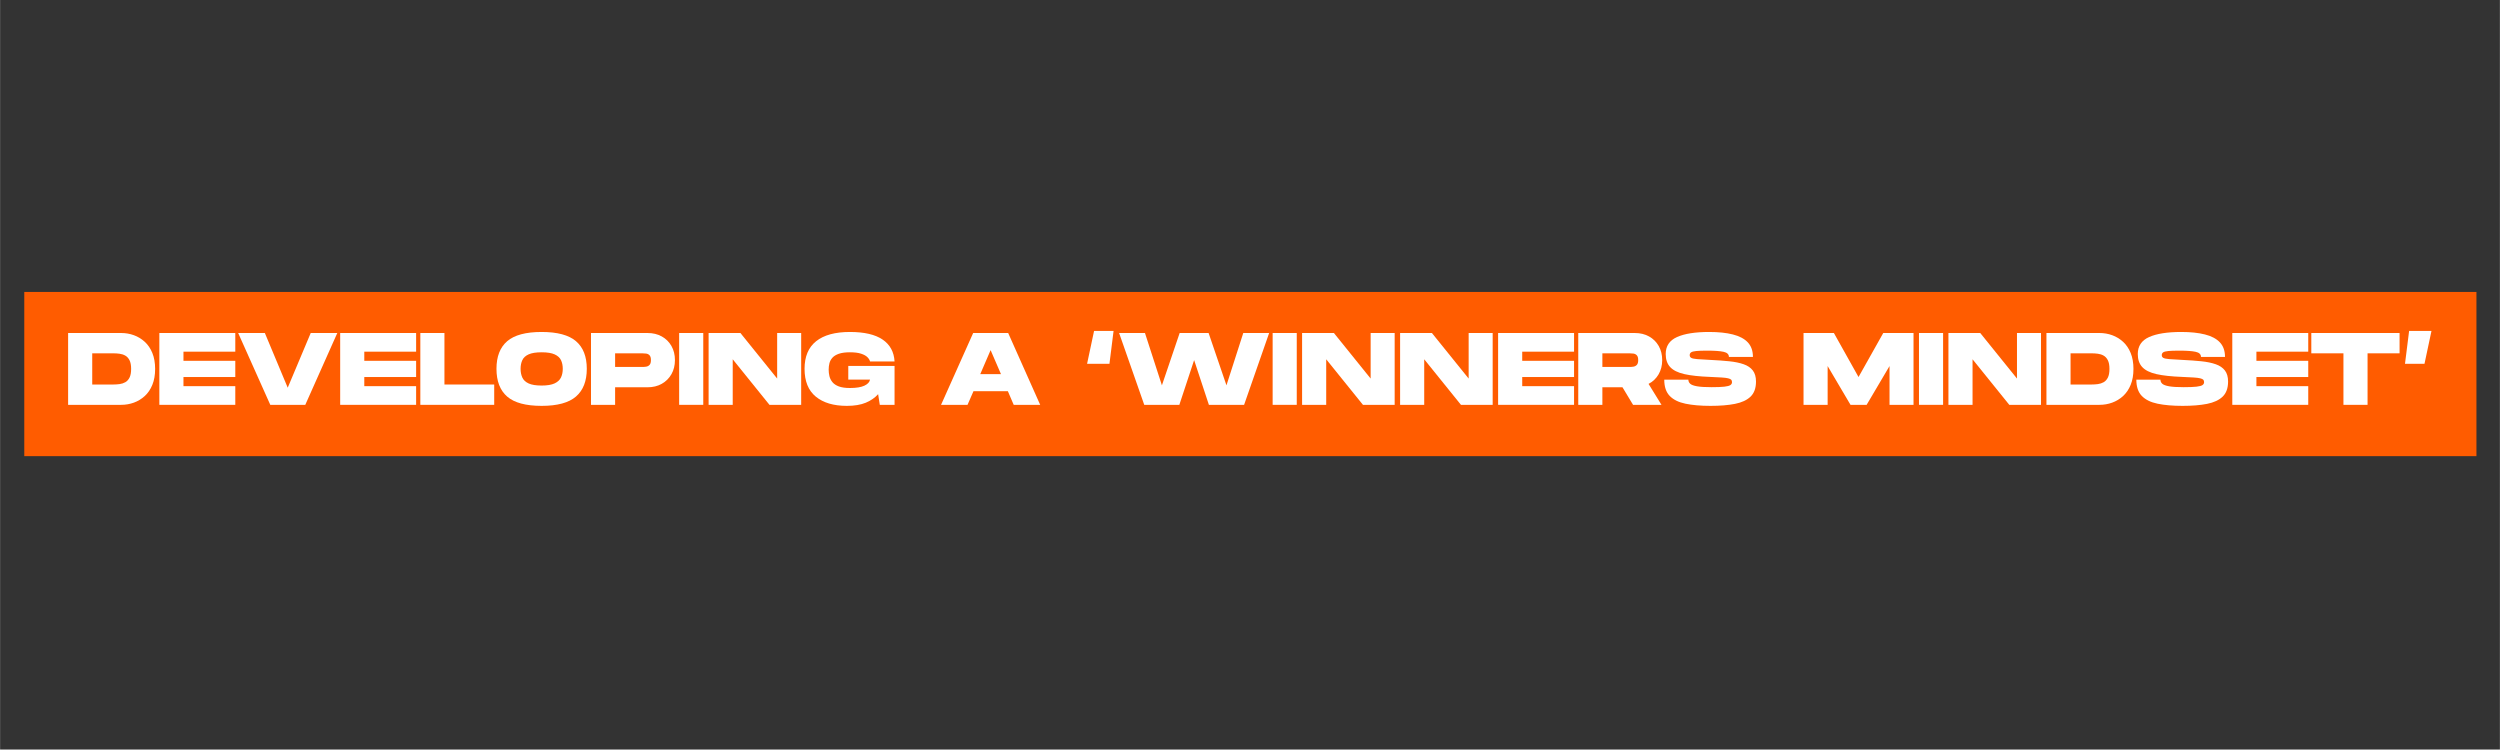 <svg version="1.0" preserveAspectRatio="xMidYMid meet" height="680" viewBox="0 0 1700.88 510" zoomAndPan="magnify" width="2268" xmlns:xlink="http://www.w3.org/1999/xlink" xmlns="http://www.w3.org/2000/svg"><rect x="0" y="0" width="1700.88" height="510" fill="#333333" stroke="none"/><defs><g></g></defs><path fill-rule="nonzero" fill-opacity="1" d="M 16.465 198.637 L 1684.914 198.637 L 1684.914 310.367 L 16.465 310.367 L 16.465 198.637" fill="#ff5c00"></path><g fill-opacity="1" fill="#ffffff"><g transform="translate(44.396, 275.45)"><g><path d="M 1.891 0 L 1.891 -48.875 L 37.984 -48.875 C 41.016 -48.875 43.898 -48.375 46.641 -47.375 C 49.391 -46.375 51.859 -44.875 54.047 -42.875 C 56.234 -40.875 57.953 -38.336 59.203 -35.266 C 60.461 -32.191 61.094 -28.582 61.094 -24.438 C 61.094 -20.289 60.461 -16.68 59.203 -13.609 C 57.953 -10.547 56.234 -8.008 54.047 -6 C 51.859 -4 49.391 -2.5 46.641 -1.5 C 43.898 -0.5 41.016 0 37.984 0 Z M 18.297 -13.828 L 32.609 -13.828 C 34.055 -13.828 35.488 -13.922 36.906 -14.109 C 38.32 -14.297 39.625 -14.723 40.812 -15.391 C 42 -16.066 42.953 -17.113 43.672 -18.531 C 44.398 -19.957 44.766 -21.926 44.766 -24.438 C 44.766 -26.945 44.398 -28.91 43.672 -30.328 C 42.953 -31.754 42 -32.805 40.812 -33.484 C 39.625 -34.16 38.32 -34.586 36.906 -34.766 C 35.488 -34.953 34.055 -35.047 32.609 -35.047 L 18.297 -35.047 Z M 18.297 -13.828"></path></g></g></g><g fill-opacity="1" fill="#ffffff"><g transform="translate(106.472, 275.45)"><g><path d="M 1.891 0 L 1.891 -48.875 L 53.562 -48.875 L 53.562 -36.172 L 18.297 -36.172 L 18.297 -29.953 L 53.562 -29.953 L 53.562 -18.922 L 18.297 -18.922 L 18.297 -12.703 L 53.562 -12.703 L 53.562 0 Z M 1.891 0"></path></g></g></g><g fill-opacity="1" fill="#ffffff"><g transform="translate(160.798, 275.45)"><g><path d="M 23.047 0 L 1.188 -48.875 L 19.344 -48.875 L 34.906 -11.656 L 50.562 -48.875 L 68.641 -48.875 L 46.859 0 Z M 23.047 0"></path></g></g></g><g fill-opacity="1" fill="#ffffff"><g transform="translate(229.507, 275.45)"><g><path d="M 1.891 0 L 1.891 -48.875 L 53.562 -48.875 L 53.562 -36.172 L 18.297 -36.172 L 18.297 -29.953 L 53.562 -29.953 L 53.562 -18.922 L 18.297 -18.922 L 18.297 -12.703 L 53.562 -12.703 L 53.562 0 Z M 1.891 0"></path></g></g></g><g fill-opacity="1" fill="#ffffff"><g transform="translate(284.042, 275.45)"><g><path d="M 1.891 0 L 1.891 -48.875 L 18.297 -48.875 L 18.297 -13.828 L 52.156 -13.828 L 52.156 0 Z M 1.891 0"></path></g></g></g><g fill-opacity="1" fill="#ffffff"><g transform="translate(336.552, 275.45)"><g><path d="M 31.906 0.703 C 21.156 0.703 13.348 -1.398 8.484 -5.609 C 3.617 -9.828 1.188 -16.129 1.188 -24.516 C 1.188 -32.848 3.617 -39.109 8.484 -43.297 C 13.348 -47.484 21.156 -49.578 31.906 -49.578 C 42.613 -49.578 50.41 -47.484 55.297 -43.297 C 60.191 -39.109 62.641 -32.848 62.641 -24.516 C 62.641 -16.18 60.191 -9.895 55.297 -5.656 C 50.41 -1.414 42.613 0.703 31.906 0.703 Z M 31.906 -13.125 C 35.727 -13.125 38.676 -13.613 40.75 -14.594 C 42.82 -15.57 44.266 -16.91 45.078 -18.609 C 45.891 -20.305 46.297 -22.273 46.297 -24.516 C 46.297 -26.742 45.898 -28.695 45.109 -30.375 C 44.316 -32.051 42.883 -33.363 40.812 -34.312 C 38.738 -35.27 35.77 -35.75 31.906 -35.75 C 28.094 -35.75 25.148 -35.281 23.078 -34.344 C 21.004 -33.414 19.57 -32.102 18.781 -30.406 C 17.988 -28.707 17.594 -26.742 17.594 -24.516 C 17.594 -22.273 17.988 -20.289 18.781 -18.562 C 19.57 -16.844 21.004 -15.504 23.078 -14.547 C 25.148 -13.598 28.094 -13.125 31.906 -13.125 Z M 31.906 -13.125"></path></g></g></g><g fill-opacity="1" fill="#ffffff"><g transform="translate(400.164, 275.45)"><g><path d="M 1.891 0 L 1.891 -48.875 L 40.297 -48.875 C 44.016 -48.875 47.27 -48.094 50.062 -46.531 C 52.852 -44.977 55.039 -42.816 56.625 -40.047 C 58.207 -37.273 59 -34.07 59 -30.438 C 59 -26.812 58.207 -23.613 56.625 -20.844 C 55.039 -18.07 52.852 -15.895 50.062 -14.312 C 47.27 -12.727 44.016 -11.938 40.297 -11.938 L 18.297 -11.938 L 18.297 0 Z M 18.297 -25.766 L 36.797 -25.766 C 37.641 -25.766 38.516 -25.832 39.422 -25.969 C 40.328 -26.113 41.094 -26.508 41.719 -27.156 C 42.352 -27.812 42.672 -28.906 42.672 -30.438 C 42.672 -31.977 42.352 -33.07 41.719 -33.719 C 41.094 -34.375 40.328 -34.758 39.422 -34.875 C 38.516 -34.988 37.641 -35.047 36.797 -35.047 L 18.297 -35.047 Z M 18.297 -25.766"></path></g></g></g><g fill-opacity="1" fill="#ffffff"><g transform="translate(460.145, 275.45)"><g><path d="M 1.891 0 L 1.891 -48.875 L 18.297 -48.875 L 18.297 0 Z M 1.891 0"></path></g></g></g><g fill-opacity="1" fill="#ffffff"><g transform="translate(480.186, 275.45)"><g><path d="M 1.891 0 L 1.891 -48.875 L 23.531 -48.875 L 48.531 -17.875 L 48.531 -48.875 L 64.875 -48.875 L 64.875 0 L 43.297 0 L 18.297 -31 L 18.297 0 Z M 1.891 0"></path></g></g></g><g fill-opacity="1" fill="#ffffff"><g transform="translate(546.172, 275.45)"><g><path d="M 29.953 0.703 C 20.973 0.703 13.93 -1.391 8.828 -5.578 C 3.734 -9.773 1.188 -16.086 1.188 -24.516 C 1.188 -32.848 3.816 -39.109 9.078 -43.297 C 14.336 -47.484 21.992 -49.578 32.047 -49.578 C 41.828 -49.578 49.242 -47.852 54.297 -44.406 C 59.348 -40.969 62.055 -36.008 62.422 -29.531 L 45.734 -29.531 C 45.504 -30.508 44.91 -31.473 43.953 -32.422 C 43.004 -33.379 41.57 -34.172 39.656 -34.797 C 37.75 -35.43 35.211 -35.75 32.047 -35.75 C 28.93 -35.75 26.414 -35.41 24.5 -34.734 C 22.594 -34.066 21.141 -33.172 20.141 -32.047 C 19.141 -30.93 18.461 -29.676 18.109 -28.281 C 17.766 -26.883 17.594 -25.441 17.594 -23.953 C 17.594 -22.461 17.766 -20.984 18.109 -19.516 C 18.461 -18.047 19.141 -16.691 20.141 -15.453 C 21.141 -14.223 22.594 -13.25 24.5 -12.531 C 26.414 -11.812 28.93 -11.453 32.047 -11.453 C 36.379 -11.453 39.672 -11.984 41.922 -13.047 C 44.18 -14.117 45.453 -15.492 45.734 -17.172 L 30.938 -17.172 L 30.938 -26.469 L 62.422 -26.469 L 62.422 0 L 52.375 0 L 51.25 -7.266 C 49.113 -4.836 46.32 -2.898 42.875 -1.453 C 39.426 -0.016 35.117 0.703 29.953 0.703 Z M 29.953 0.703"></path></g></g></g><g fill-opacity="1" fill="#ffffff"><g transform="translate(609.854, 275.45)"><g></g></g></g><g fill-opacity="1" fill="#ffffff"><g transform="translate(639.042, 275.45)"><g><path d="M 1.188 0 L 23.047 -48.875 L 46.859 -48.875 L 68.641 0 L 50.625 0 L 46.641 -9.281 L 23.25 -9.281 L 19.203 0 Z M 27.859 -20.875 L 41.969 -20.875 L 34.906 -37.219 Z M 27.859 -20.875"></path></g></g></g><g fill-opacity="1" fill="#ffffff"><g transform="translate(708.939, 275.45)"><g></g></g></g><g fill-opacity="1" fill="#ffffff"><g transform="translate(738.126, 275.45)"><g><path d="M 1.469 -27.938 L 6.219 -50.281 L 19.484 -50.281 L 16.688 -27.938 Z M 1.469 -27.938"></path></g></g></g><g fill-opacity="1" fill="#ffffff"><g transform="translate(760.191, 275.45)"><g><path d="M 18.297 0 L 1.188 -48.875 L 18.781 -48.875 L 30.312 -13.266 L 42.391 -48.875 L 62.078 -48.875 L 74.234 -13.266 L 85.672 -48.875 L 103.281 -48.875 L 86.234 0 L 62.281 0 L 52.234 -30.438 L 42.172 0 Z M 18.297 0"></path></g></g></g><g fill-opacity="1" fill="#ffffff"><g transform="translate(863.954, 275.45)"><g><path d="M 1.891 0 L 1.891 -48.875 L 18.297 -48.875 L 18.297 0 Z M 1.891 0"></path></g></g></g><g fill-opacity="1" fill="#ffffff"><g transform="translate(883.994, 275.45)"><g><path d="M 1.891 0 L 1.891 -48.875 L 23.531 -48.875 L 48.531 -17.875 L 48.531 -48.875 L 64.875 -48.875 L 64.875 0 L 43.297 0 L 18.297 -31 L 18.297 0 Z M 1.891 0"></path></g></g></g><g fill-opacity="1" fill="#ffffff"><g transform="translate(950.679, 275.45)"><g><path d="M 1.891 0 L 1.891 -48.875 L 23.531 -48.875 L 48.531 -17.875 L 48.531 -48.875 L 64.875 -48.875 L 64.875 0 L 43.297 0 L 18.297 -31 L 18.297 0 Z M 1.891 0"></path></g></g></g><g fill-opacity="1" fill="#ffffff"><g transform="translate(1017.364, 275.45)"><g><path d="M 1.891 0 L 1.891 -48.875 L 53.562 -48.875 L 53.562 -36.172 L 18.297 -36.172 L 18.297 -29.953 L 53.562 -29.953 L 53.562 -18.922 L 18.297 -18.922 L 18.297 -12.703 L 53.562 -12.703 L 53.562 0 Z M 1.891 0"></path></g></g></g><g fill-opacity="1" fill="#ffffff"><g transform="translate(1071.898, 275.45)"><g><path d="M 1.891 0 L 1.891 -48.875 L 40.297 -48.875 C 44.016 -48.875 47.27 -48.094 50.062 -46.531 C 52.852 -44.977 55.039 -42.816 56.625 -40.047 C 58.207 -37.273 59 -34.07 59 -30.438 C 59 -26.758 58.172 -23.516 56.516 -20.703 C 54.867 -17.891 52.602 -15.738 49.719 -14.25 L 58.516 0 L 39.172 0 L 31.984 -11.938 L 18.297 -11.938 L 18.297 0 Z M 18.297 -25.766 L 36.797 -25.766 C 37.641 -25.766 38.516 -25.832 39.422 -25.969 C 40.328 -26.113 41.094 -26.508 41.719 -27.156 C 42.352 -27.812 42.672 -28.906 42.672 -30.438 C 42.672 -31.977 42.352 -33.07 41.719 -33.719 C 41.094 -34.375 40.328 -34.758 39.422 -34.875 C 38.516 -34.988 37.641 -35.047 36.797 -35.047 L 18.297 -35.047 Z M 18.297 -25.766"></path></g></g></g><g fill-opacity="1" fill="#ffffff"><g transform="translate(1131.111, 275.45)"><g><path d="M 32.672 0.703 C 26.016 0.703 20.336 0.211 15.641 -0.766 C 10.941 -1.742 7.359 -3.516 4.891 -6.078 C 2.422 -8.641 1.188 -12.316 1.188 -17.109 L 17.594 -17.109 C 17.594 -16.035 18.008 -15.113 18.844 -14.344 C 19.688 -13.582 21.25 -13.004 23.531 -12.609 C 25.812 -12.211 29.094 -12.016 33.375 -12.016 C 37.238 -12.016 40.16 -12.129 42.141 -12.359 C 44.117 -12.586 45.469 -12.945 46.188 -13.438 C 46.914 -13.926 47.281 -14.594 47.281 -15.438 C 47.281 -16.133 47.102 -16.68 46.75 -17.078 C 46.395 -17.473 45.691 -17.797 44.641 -18.047 C 43.598 -18.305 42.098 -18.492 40.141 -18.609 C 38.191 -18.723 35.613 -18.852 32.406 -19 C 25.133 -19.27 19.285 -19.906 14.859 -20.906 C 10.441 -21.914 7.223 -23.516 5.203 -25.703 C 3.18 -27.891 2.172 -30.844 2.172 -34.562 C 2.172 -39.969 4.738 -43.82 9.875 -46.125 C 15.02 -48.426 22.316 -49.578 31.766 -49.578 C 38.055 -49.578 43.422 -49.016 47.859 -47.891 C 52.305 -46.773 55.691 -44.984 58.016 -42.516 C 60.348 -40.055 61.516 -36.754 61.516 -32.609 L 45.172 -32.609 C 45.172 -34.379 43.984 -35.531 41.609 -36.062 C 39.242 -36.602 35.5 -36.875 30.375 -36.875 C 27.164 -36.875 24.695 -36.789 22.969 -36.625 C 21.25 -36.457 20.07 -36.148 19.438 -35.703 C 18.812 -35.266 18.5 -34.629 18.5 -33.797 C 18.5 -32.961 18.848 -32.348 19.547 -31.953 C 20.242 -31.555 21.582 -31.273 23.562 -31.109 C 25.539 -30.941 28.488 -30.766 32.406 -30.578 C 37.238 -30.348 41.578 -30.035 45.422 -29.641 C 49.266 -29.242 52.535 -28.566 55.234 -27.609 C 57.93 -26.66 60 -25.254 61.438 -23.391 C 62.883 -21.523 63.609 -19.008 63.609 -15.844 C 63.609 -11.375 62.375 -7.953 59.906 -5.578 C 57.445 -3.211 53.91 -1.57 49.297 -0.656 C 44.691 0.25 39.148 0.703 32.672 0.703 Z M 32.672 0.703"></path></g></g></g><g fill-opacity="1" fill="#ffffff"><g transform="translate(1195.981, 275.45)"><g></g></g></g><g fill-opacity="1" fill="#ffffff"><g transform="translate(1225.168, 275.45)"><g><path d="M 1.891 0 L 1.891 -48.875 L 22.547 -48.875 L 39.312 -18.922 L 56.141 -48.875 L 76.734 -48.875 L 76.734 0 L 60.406 0 L 60.406 -26.391 L 44.828 0 L 33.859 0 L 18.297 -26.391 L 18.297 0 Z M 1.891 0"></path></g></g></g><g fill-opacity="1" fill="#ffffff"><g transform="translate(1303.723, 275.45)"><g><path d="M 1.891 0 L 1.891 -48.875 L 18.297 -48.875 L 18.297 0 Z M 1.891 0"></path></g></g></g><g fill-opacity="1" fill="#ffffff"><g transform="translate(1323.764, 275.45)"><g><path d="M 1.891 0 L 1.891 -48.875 L 23.531 -48.875 L 48.531 -17.875 L 48.531 -48.875 L 64.875 -48.875 L 64.875 0 L 43.297 0 L 18.297 -31 L 18.297 0 Z M 1.891 0"></path></g></g></g><g fill-opacity="1" fill="#ffffff"><g transform="translate(1390.448, 275.45)"><g><path d="M 1.891 0 L 1.891 -48.875 L 37.984 -48.875 C 41.016 -48.875 43.898 -48.375 46.641 -47.375 C 49.391 -46.375 51.859 -44.875 54.047 -42.875 C 56.234 -40.875 57.953 -38.336 59.203 -35.266 C 60.461 -32.191 61.094 -28.582 61.094 -24.438 C 61.094 -20.289 60.461 -16.68 59.203 -13.609 C 57.953 -10.547 56.234 -8.008 54.047 -6 C 51.859 -4 49.391 -2.5 46.641 -1.5 C 43.898 -0.5 41.016 0 37.984 0 Z M 18.297 -13.828 L 32.609 -13.828 C 34.055 -13.828 35.488 -13.922 36.906 -14.109 C 38.32 -14.297 39.625 -14.723 40.812 -15.391 C 42 -16.066 42.953 -17.113 43.672 -18.531 C 44.398 -19.957 44.766 -21.926 44.766 -24.438 C 44.766 -26.945 44.398 -28.91 43.672 -30.328 C 42.953 -31.754 42 -32.805 40.812 -33.484 C 39.625 -34.16 38.32 -34.586 36.906 -34.766 C 35.488 -34.953 34.055 -35.047 32.609 -35.047 L 18.297 -35.047 Z M 18.297 -13.828"></path></g></g></g><g fill-opacity="1" fill="#ffffff"><g transform="translate(1452.315, 275.45)"><g><path d="M 32.672 0.703 C 26.016 0.703 20.336 0.211 15.641 -0.766 C 10.941 -1.742 7.359 -3.516 4.891 -6.078 C 2.422 -8.641 1.188 -12.316 1.188 -17.109 L 17.594 -17.109 C 17.594 -16.035 18.008 -15.113 18.844 -14.344 C 19.688 -13.582 21.25 -13.004 23.531 -12.609 C 25.812 -12.211 29.094 -12.016 33.375 -12.016 C 37.238 -12.016 40.16 -12.129 42.141 -12.359 C 44.117 -12.586 45.469 -12.945 46.188 -13.438 C 46.914 -13.926 47.281 -14.594 47.281 -15.438 C 47.281 -16.133 47.102 -16.68 46.75 -17.078 C 46.395 -17.473 45.691 -17.797 44.641 -18.047 C 43.598 -18.305 42.098 -18.492 40.141 -18.609 C 38.191 -18.723 35.613 -18.852 32.406 -19 C 25.133 -19.27 19.285 -19.906 14.859 -20.906 C 10.441 -21.914 7.223 -23.516 5.203 -25.703 C 3.18 -27.891 2.172 -30.844 2.172 -34.562 C 2.172 -39.969 4.738 -43.82 9.875 -46.125 C 15.02 -48.426 22.316 -49.578 31.766 -49.578 C 38.055 -49.578 43.422 -49.016 47.859 -47.891 C 52.305 -46.773 55.691 -44.984 58.016 -42.516 C 60.348 -40.055 61.516 -36.754 61.516 -32.609 L 45.172 -32.609 C 45.172 -34.379 43.984 -35.531 41.609 -36.062 C 39.242 -36.602 35.5 -36.875 30.375 -36.875 C 27.164 -36.875 24.695 -36.789 22.969 -36.625 C 21.25 -36.457 20.07 -36.148 19.438 -35.703 C 18.812 -35.266 18.5 -34.629 18.5 -33.797 C 18.5 -32.961 18.848 -32.348 19.547 -31.953 C 20.242 -31.555 21.582 -31.273 23.562 -31.109 C 25.539 -30.941 28.488 -30.766 32.406 -30.578 C 37.238 -30.348 41.578 -30.035 45.422 -29.641 C 49.266 -29.242 52.535 -28.566 55.234 -27.609 C 57.93 -26.66 60 -25.254 61.438 -23.391 C 62.883 -21.523 63.609 -19.008 63.609 -15.844 C 63.609 -11.375 62.375 -7.953 59.906 -5.578 C 57.445 -3.211 53.91 -1.57 49.297 -0.656 C 44.691 0.25 39.148 0.703 32.672 0.703 Z M 32.672 0.703"></path></g></g></g><g fill-opacity="1" fill="#ffffff"><g transform="translate(1516.905, 275.45)"><g><path d="M 1.891 0 L 1.891 -48.875 L 53.562 -48.875 L 53.562 -36.172 L 18.297 -36.172 L 18.297 -29.953 L 53.562 -29.953 L 53.562 -18.922 L 18.297 -18.922 L 18.297 -12.703 L 53.562 -12.703 L 53.562 0 Z M 1.891 0"></path></g></g></g><g fill-opacity="1" fill="#ffffff"><g transform="translate(1571.37, 275.45)"><g><path d="M 23.047 0 L 23.047 -35.047 L 1.188 -35.047 L 1.188 -48.875 L 61.234 -48.875 L 61.234 -35.047 L 39.453 -35.047 L 39.453 0 Z M 23.047 0"></path></g></g></g><g fill-opacity="1" fill="#ffffff"><g transform="translate(1633.725, 275.45)"><g><path d="M 2.578 -27.938 L 5.375 -50.281 L 20.594 -50.281 L 15.844 -27.938 Z M 2.578 -27.938"></path></g></g></g></svg>